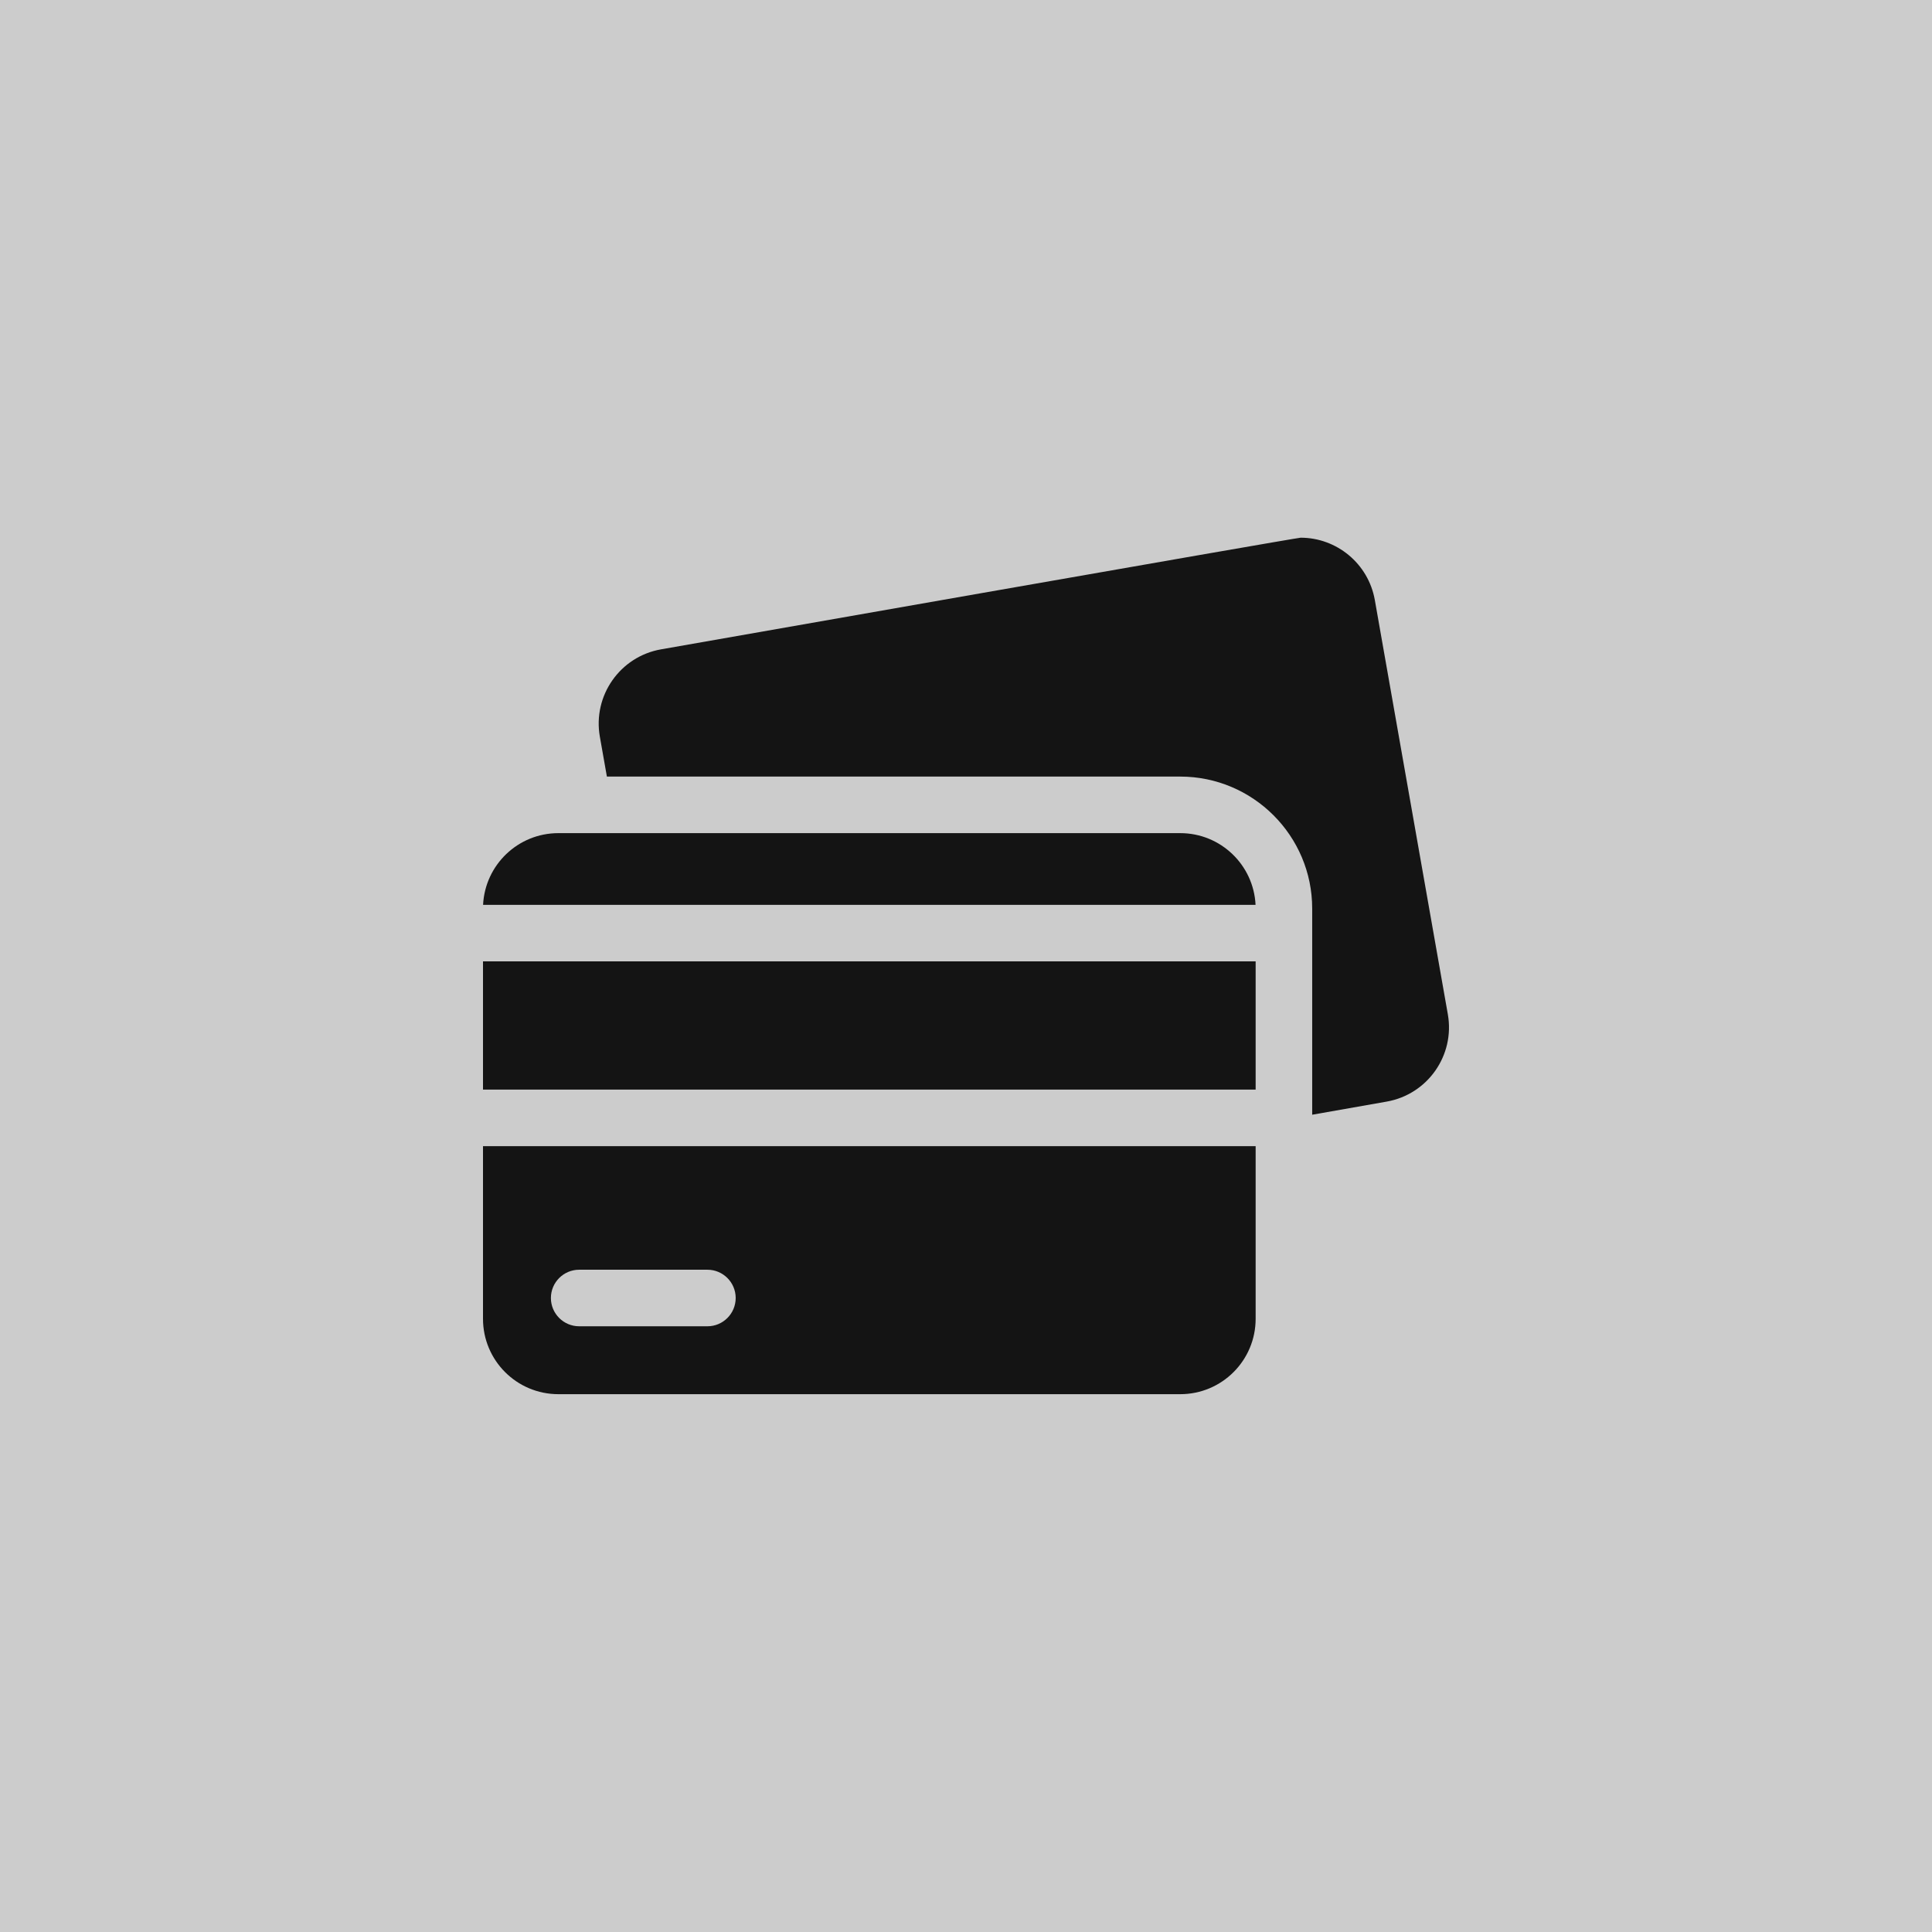 <?xml version="1.0" encoding="UTF-8"?> <svg xmlns="http://www.w3.org/2000/svg" width="48" height="48" viewBox="0 0 48 48" fill="none"><rect width="48" height="48" fill="#CCCCCC"></rect><path d="M35.971 25.199L34.157 14.907C33.996 13.999 33.206 13.359 32.314 13.359C32.206 13.359 16.422 16.133 16.422 16.133C15.404 16.312 14.724 17.284 14.903 18.302L15.078 19.294H29.323C31.131 19.294 32.601 20.765 32.601 22.572V27.695L34.452 27.369C35.471 27.189 36.151 26.218 35.971 25.199ZM31.196 28.476H12V32.765C12 33.8 12.838 34.638 13.873 34.638H29.323C30.358 34.638 31.196 33.8 31.196 32.765V28.476ZM17.576 32.951H14.389C14.002 32.951 13.687 32.636 13.687 32.248C13.687 31.861 14.002 31.546 14.389 31.546H17.576C17.963 31.546 18.278 31.861 18.278 32.248C18.278 32.636 17.963 32.951 17.576 32.951Z" fill="#141414"></path><path d="M12.002 22.481H31.194C31.146 21.489 30.327 20.699 29.323 20.699H13.873C12.869 20.699 12.05 21.489 12.002 22.481ZM12 23.885H31.196V27.071H12V23.885Z" fill="#141414"></path></svg> 